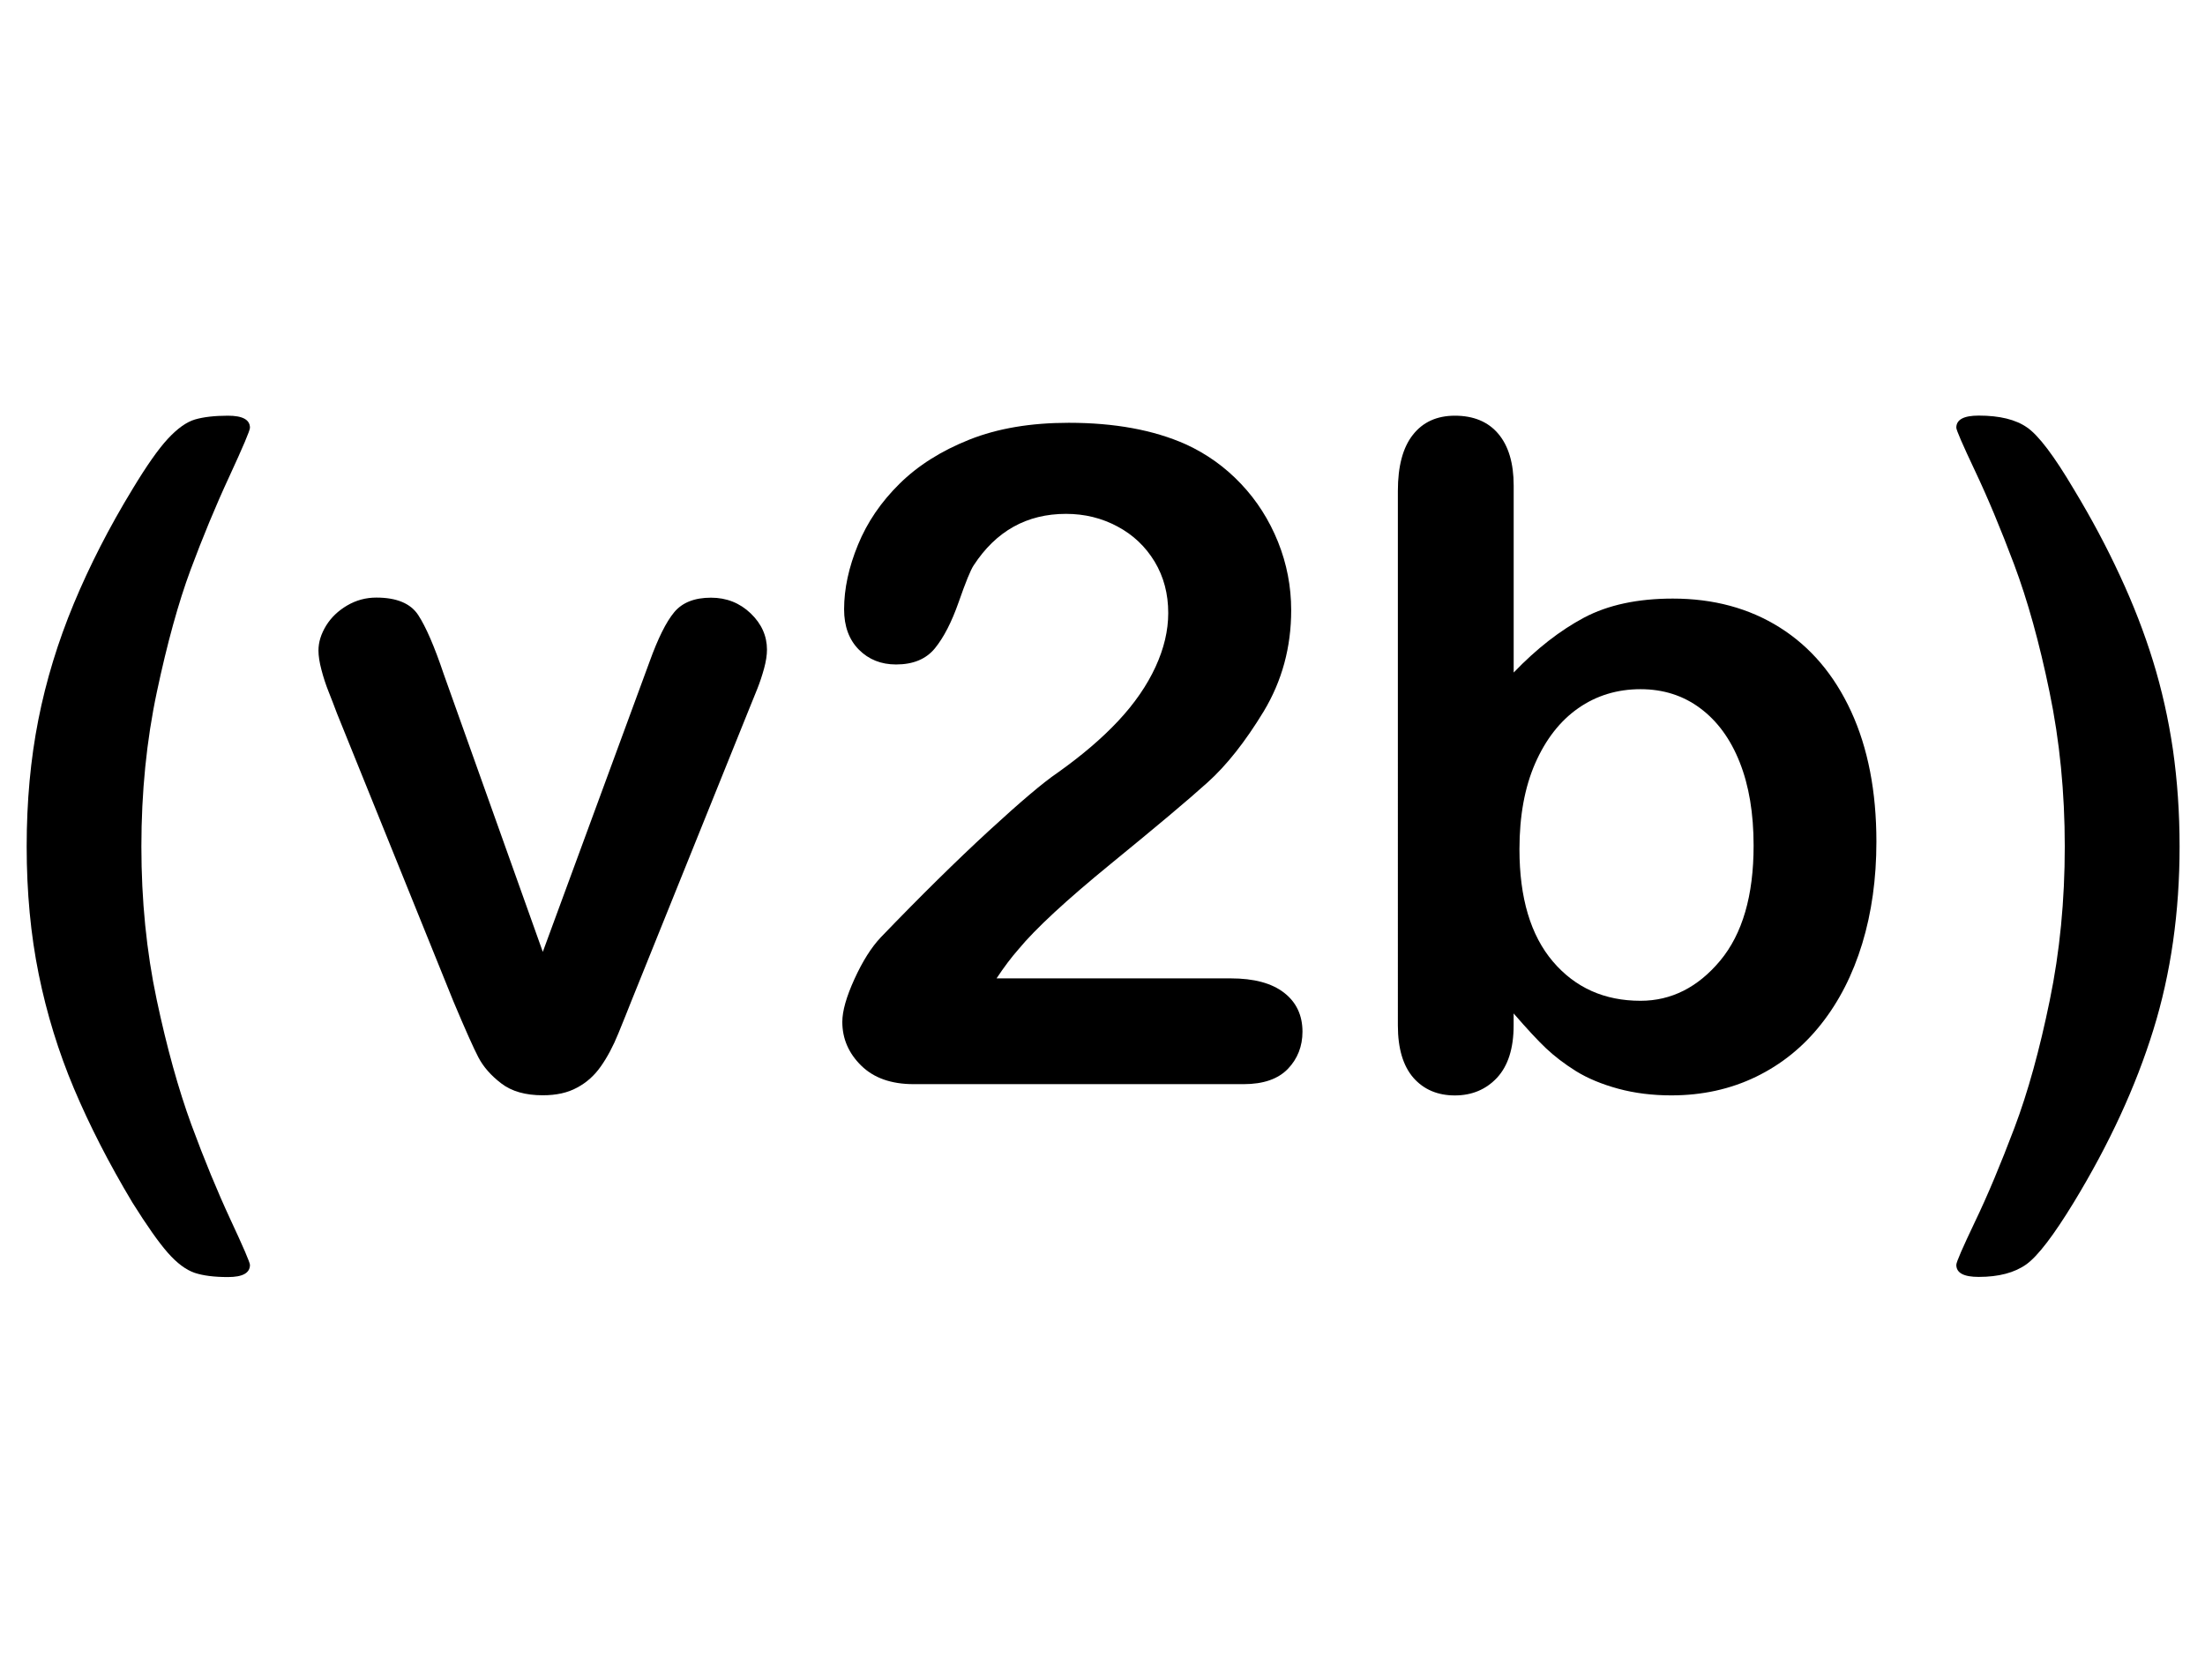 <?xml version="1.0" encoding="utf-8"?>
<!-- Generator: Adobe Illustrator 16.0.0, SVG Export Plug-In . SVG Version: 6.00 Build 0)  -->
<!DOCTYPE svg PUBLIC "-//W3C//DTD SVG 1.1//EN" "http://www.w3.org/Graphics/SVG/1.1/DTD/svg11.dtd">
<svg version="1.1" id="Layer_1" xmlns="http://www.w3.org/2000/svg" xmlns:xlink="http://www.w3.org/1999/xlink" x="0px" y="0px"
	 width="42px" height="32px" viewBox="0 0 42 32" enable-background="new 0 0 42 32" xml:space="preserve">
<title>Logo</title>
<desc>Created with Sketch.</desc>
<g>
	<path d="M0.508,16.126c0-0.859,0.074-1.664,0.222-2.413c0.148-0.749,0.373-1.485,0.675-2.212c0.302-0.726,0.674-1.453,1.118-2.182
		c0.268-0.444,0.492-0.764,0.675-0.961C3.38,8.162,3.552,8.039,3.714,7.991c0.162-0.047,0.372-0.072,0.628-0.072
		c0.279,0,0.419,0.076,0.419,0.23c0,0.051-0.131,0.361-0.393,0.928c-0.263,0.567-0.508,1.161-0.739,1.781
		c-0.23,0.621-0.444,1.395-0.641,2.323c-0.197,0.928-0.295,1.911-0.295,2.946c0,1.025,0.097,1.996,0.291,2.914
		c0.194,0.916,0.415,1.71,0.661,2.383c0.248,0.672,0.496,1.273,0.744,1.807c0.248,0.531,0.372,0.82,0.372,0.866
		c0,0.154-0.14,0.231-0.419,0.231c-0.262,0-0.474-0.027-0.636-0.081c-0.162-0.056-0.333-0.181-0.508-0.38
		c-0.177-0.201-0.401-0.52-0.675-0.957c-0.451-0.753-0.821-1.478-1.115-2.175c-0.294-0.698-0.517-1.422-0.67-2.173
		C0.585,17.811,0.508,16.998,0.508,16.126z"/>
	<path d="M8.451,12.839l1.888,5.294l2.033-5.526c0.16-0.444,0.316-0.759,0.47-0.944c0.154-0.185,0.387-0.277,0.701-0.277
		c0.296,0,0.547,0.1,0.755,0.298c0.208,0.2,0.311,0.431,0.311,0.692c0,0.103-0.018,0.221-0.055,0.358
		c-0.038,0.137-0.08,0.265-0.128,0.385c-0.048,0.119-0.104,0.256-0.166,0.41l-2.238,5.551c-0.063,0.16-0.144,0.363-0.244,0.607
		c-0.099,0.244-0.211,0.454-0.333,0.627c-0.123,0.175-0.273,0.31-0.453,0.405c-0.179,0.099-0.397,0.146-0.653,0.146
		c-0.33,0-0.593-0.074-0.791-0.226c-0.196-0.15-0.341-0.315-0.435-0.495c-0.094-0.179-0.252-0.534-0.475-1.064l-2.22-5.491
		c-0.051-0.137-0.104-0.274-0.158-0.41c-0.055-0.137-0.1-0.276-0.137-0.418c-0.038-0.143-0.057-0.265-0.057-0.368
		c0-0.16,0.049-0.316,0.146-0.475c0.096-0.156,0.231-0.284,0.401-0.384c0.171-0.1,0.355-0.15,0.556-0.15
		c0.387,0,0.654,0.112,0.798,0.334C8.112,11.94,8.275,12.315,8.451,12.839z"/>
	<path d="M18.982,18.638h4.459c0.445,0,0.782,0.091,1.017,0.273s0.351,0.431,0.351,0.743c0,0.278-0.094,0.516-0.277,0.707
		c-0.187,0.194-0.467,0.292-0.843,0.292h-6.287c-0.427,0-0.759-0.118-0.999-0.354c-0.239-0.235-0.359-0.513-0.359-0.832
		c0-0.207,0.077-0.478,0.231-0.816c0.154-0.338,0.321-0.604,0.504-0.797c0.757-0.787,1.44-1.459,2.05-2.021
		c0.61-0.561,1.045-0.929,1.306-1.106c0.467-0.331,0.855-0.662,1.166-0.995s0.546-0.675,0.708-1.026
		c0.162-0.351,0.243-0.693,0.243-1.028c0-0.364-0.085-0.689-0.259-0.979c-0.175-0.288-0.41-0.511-0.709-0.67
		c-0.299-0.16-0.624-0.24-0.979-0.24c-0.747,0-1.333,0.328-1.759,0.981c-0.057,0.085-0.153,0.319-0.286,0.701
		c-0.134,0.382-0.285,0.674-0.453,0.88c-0.168,0.205-0.414,0.307-0.739,0.307c-0.285,0-0.521-0.094-0.708-0.282
		c-0.187-0.188-0.282-0.444-0.282-0.769c0-0.393,0.089-0.802,0.265-1.23c0.175-0.428,0.439-0.815,0.79-1.161
		c0.351-0.347,0.795-0.628,1.333-0.842c0.538-0.214,1.168-0.32,1.892-0.32c0.871,0,1.615,0.136,2.229,0.41
		c0.398,0.182,0.748,0.433,1.05,0.752c0.303,0.319,0.537,0.688,0.706,1.106c0.168,0.419,0.251,0.853,0.251,1.302
		c0,0.707-0.175,1.348-0.523,1.927c-0.352,0.579-0.709,1.031-1.073,1.357c-0.363,0.328-0.976,0.842-1.833,1.542
		c-0.856,0.699-1.444,1.244-1.763,1.631C19.265,18.236,19.125,18.422,18.982,18.638z"/>
	<path d="M28.832,9.25v3.562c0.437-0.456,0.886-0.804,1.34-1.046c0.457-0.242,1.021-0.363,1.691-0.363
		c0.776,0,1.455,0.184,2.038,0.551c0.584,0.368,1.036,0.9,1.358,1.598c0.321,0.697,0.482,1.525,0.482,2.482
		c0,0.707-0.091,1.354-0.27,1.942c-0.18,0.59-0.44,1.101-0.782,1.533c-0.342,0.434-0.756,0.768-1.242,1.004
		c-0.488,0.236-1.025,0.354-1.611,0.354c-0.358,0-0.697-0.041-1.013-0.127s-0.583-0.198-0.806-0.336
		c-0.222-0.139-0.411-0.285-0.568-0.433c-0.157-0.148-0.363-0.371-0.618-0.665v0.229c0,0.438-0.107,0.77-0.316,0.996
		c-0.21,0.224-0.479,0.337-0.803,0.337c-0.33,0-0.594-0.113-0.791-0.337c-0.196-0.227-0.295-0.558-0.295-0.996V9.353
		c0-0.472,0.095-0.829,0.287-1.071c0.19-0.242,0.457-0.363,0.799-0.363c0.356,0,0.634,0.115,0.828,0.346
		C28.734,8.495,28.832,8.825,28.832,9.25z M28.942,16.178c0,0.928,0.213,1.64,0.637,2.139c0.425,0.499,0.981,0.748,1.669,0.748
		c0.586,0,1.093-0.256,1.517-0.764c0.425-0.511,0.637-1.24,0.637-2.192c0-0.614-0.088-1.144-0.265-1.588
		c-0.175-0.444-0.428-0.788-0.752-1.029c-0.324-0.242-0.704-0.363-1.137-0.363c-0.443,0-0.841,0.121-1.187,0.363
		c-0.346,0.242-0.619,0.593-0.82,1.051C29.041,15.001,28.942,15.546,28.942,16.178z"/>
	<path d="M41.516,16.126c0,1.253-0.166,2.417-0.5,3.493c-0.333,1.076-0.838,2.173-1.517,3.289c-0.382,0.626-0.683,1.021-0.904,1.179
		c-0.223,0.158-0.523,0.238-0.905,0.238c-0.285,0-0.427-0.075-0.427-0.23c0-0.052,0.119-0.324,0.357-0.824
		c0.239-0.497,0.487-1.091,0.748-1.78s0.483-1.499,0.674-2.43c0.193-0.932,0.287-1.91,0.287-2.936c0-1.03-0.097-2.012-0.291-2.946
		c-0.192-0.934-0.418-1.744-0.674-2.427c-0.257-0.683-0.505-1.277-0.744-1.781c-0.238-0.504-0.357-0.778-0.357-0.824
		c0-0.154,0.142-0.23,0.427-0.23c0.398,0,0.706,0.075,0.922,0.227c0.218,0.15,0.514,0.542,0.888,1.174
		c0.338,0.559,0.63,1.107,0.88,1.649c0.252,0.541,0.462,1.082,0.629,1.623c0.167,0.541,0.294,1.104,0.38,1.69
		C41.473,14.868,41.516,15.483,41.516,16.126z"/>
</g>
</svg>
